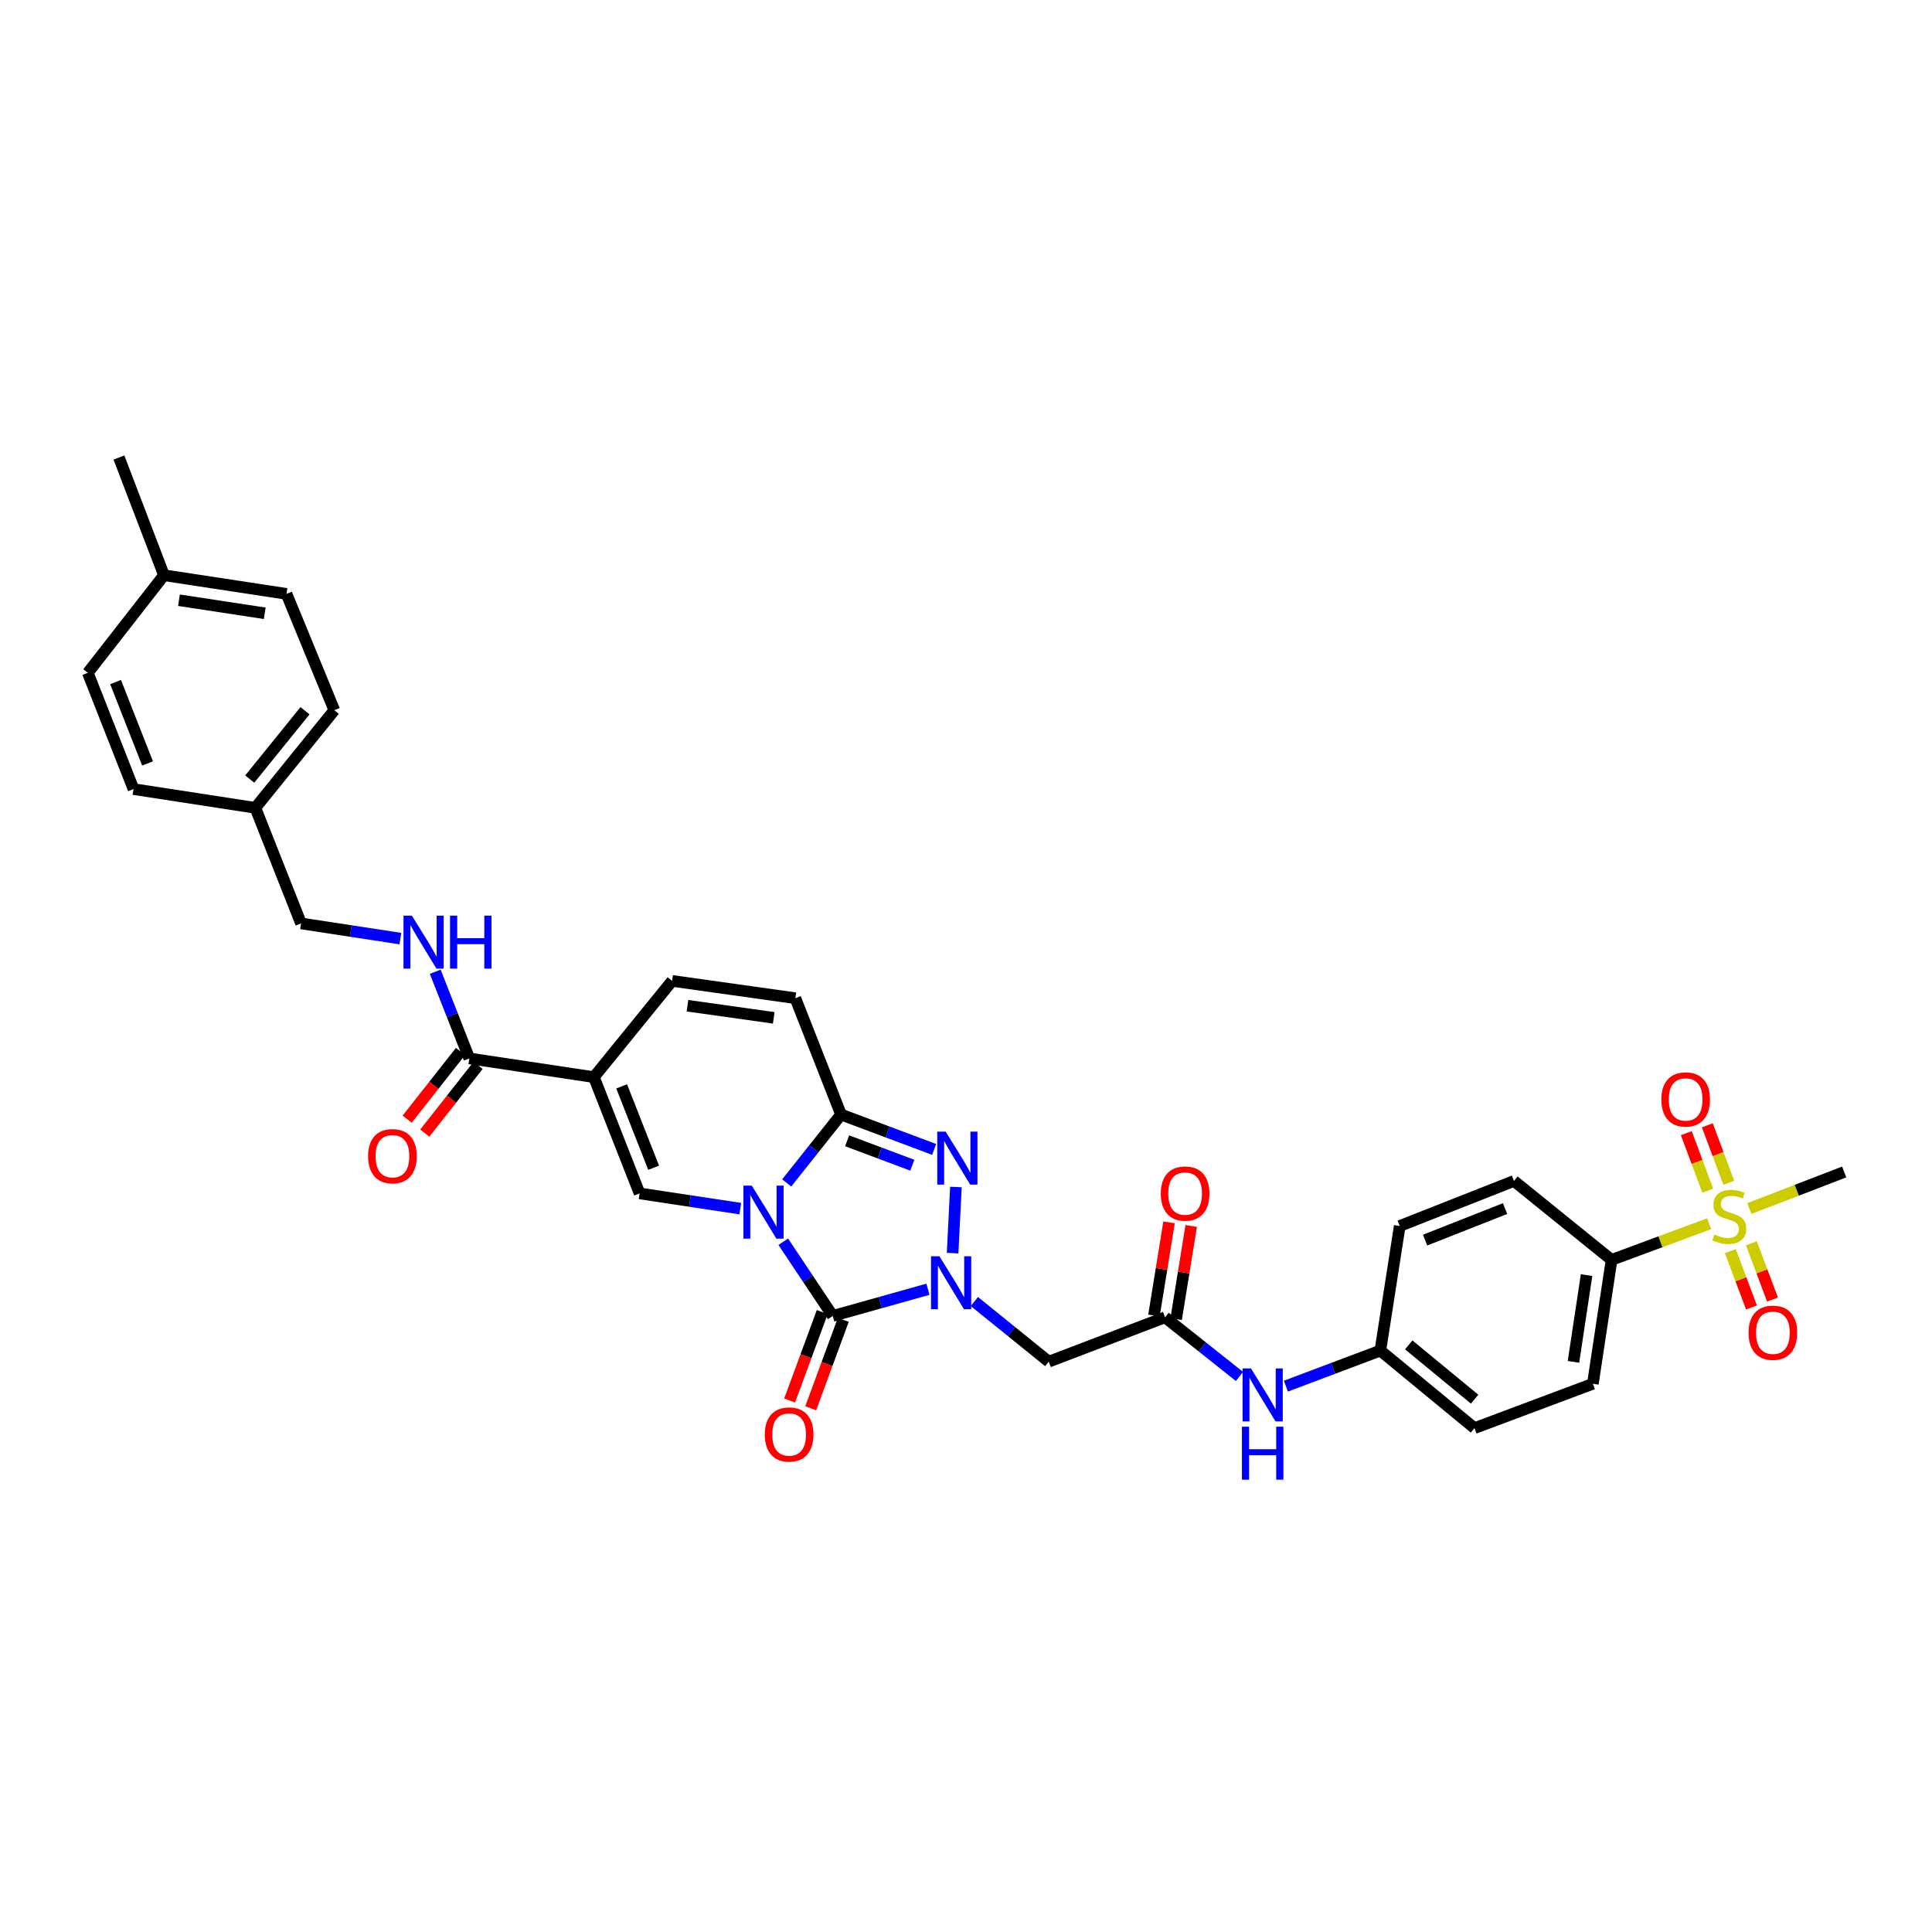 <?xml version='1.0' encoding='iso-8859-1'?>
<svg version='1.1' baseProfile='full'
              xmlns='http://www.w3.org/2000/svg'
                      xmlns:rdkit='http://www.rdkit.org/xml'
                      xmlns:xlink='http://www.w3.org/1999/xlink'
                  xml:space='preserve'
width='1000px' height='1000px' viewBox='0 0 1000 1000'>
<!-- END OF HEADER -->
<rect style='opacity:1.0;fill:#FFFFFF;stroke:none' width='1000' height='1000' x='0' y='0'> </rect>
<path class='bond-0' d='M 405.412,642.723 L 418.224,661.927' style='fill:none;fill-rule:evenodd;stroke:#0000FF;stroke-width:6px;stroke-linecap:butt;stroke-linejoin:miter;stroke-opacity:1' />
<path class='bond-0' d='M 418.224,661.927 L 431.036,681.13' style='fill:none;fill-rule:evenodd;stroke:#000000;stroke-width:6px;stroke-linecap:butt;stroke-linejoin:miter;stroke-opacity:1' />
<path class='bond-2' d='M 407.2,612.279 L 421.265,594.581' style='fill:none;fill-rule:evenodd;stroke:#0000FF;stroke-width:6px;stroke-linecap:butt;stroke-linejoin:miter;stroke-opacity:1' />
<path class='bond-2' d='M 421.265,594.581 L 435.33,576.884' style='fill:none;fill-rule:evenodd;stroke:#000000;stroke-width:6px;stroke-linecap:butt;stroke-linejoin:miter;stroke-opacity:1' />
<path class='bond-4' d='M 383.164,625.579 L 357.107,621.642' style='fill:none;fill-rule:evenodd;stroke:#0000FF;stroke-width:6px;stroke-linecap:butt;stroke-linejoin:miter;stroke-opacity:1' />
<path class='bond-4' d='M 357.107,621.642 L 331.051,617.705' style='fill:none;fill-rule:evenodd;stroke:#000000;stroke-width:6px;stroke-linecap:butt;stroke-linejoin:miter;stroke-opacity:1' />
<path class='bond-1' d='M 431.036,681.13 L 455.671,674.219' style='fill:none;fill-rule:evenodd;stroke:#000000;stroke-width:6px;stroke-linecap:butt;stroke-linejoin:miter;stroke-opacity:1' />
<path class='bond-1' d='M 455.671,674.219 L 480.307,667.308' style='fill:none;fill-rule:evenodd;stroke:#0000FF;stroke-width:6px;stroke-linecap:butt;stroke-linejoin:miter;stroke-opacity:1' />
<path class='bond-14' d='M 425.584,679.121 L 417.149,702.011' style='fill:none;fill-rule:evenodd;stroke:#000000;stroke-width:6px;stroke-linecap:butt;stroke-linejoin:miter;stroke-opacity:1' />
<path class='bond-14' d='M 417.149,702.011 L 408.713,724.901' style='fill:none;fill-rule:evenodd;stroke:#FF0000;stroke-width:6px;stroke-linecap:butt;stroke-linejoin:miter;stroke-opacity:1' />
<path class='bond-14' d='M 436.488,683.139 L 428.053,706.029' style='fill:none;fill-rule:evenodd;stroke:#000000;stroke-width:6px;stroke-linecap:butt;stroke-linejoin:miter;stroke-opacity:1' />
<path class='bond-14' d='M 428.053,706.029 L 419.617,728.919' style='fill:none;fill-rule:evenodd;stroke:#FF0000;stroke-width:6px;stroke-linecap:butt;stroke-linejoin:miter;stroke-opacity:1' />
<path class='bond-7' d='M 504.323,673.666 L 523.576,689.232' style='fill:none;fill-rule:evenodd;stroke:#0000FF;stroke-width:6px;stroke-linecap:butt;stroke-linejoin:miter;stroke-opacity:1' />
<path class='bond-7' d='M 523.576,689.232 L 542.83,704.798' style='fill:none;fill-rule:evenodd;stroke:#000000;stroke-width:6px;stroke-linecap:butt;stroke-linejoin:miter;stroke-opacity:1' />
<path class='bond-35' d='M 493.065,648.616 L 494.778,614.385' style='fill:none;fill-rule:evenodd;stroke:#0000FF;stroke-width:6px;stroke-linecap:butt;stroke-linejoin:miter;stroke-opacity:1' />
<path class='bond-3' d='M 435.33,576.884 L 459.424,585.913' style='fill:none;fill-rule:evenodd;stroke:#000000;stroke-width:6px;stroke-linecap:butt;stroke-linejoin:miter;stroke-opacity:1' />
<path class='bond-3' d='M 459.424,585.913 L 483.518,594.941' style='fill:none;fill-rule:evenodd;stroke:#0000FF;stroke-width:6px;stroke-linecap:butt;stroke-linejoin:miter;stroke-opacity:1' />
<path class='bond-3' d='M 438.48,590.474 L 455.346,596.795' style='fill:none;fill-rule:evenodd;stroke:#000000;stroke-width:6px;stroke-linecap:butt;stroke-linejoin:miter;stroke-opacity:1' />
<path class='bond-3' d='M 455.346,596.795 L 472.212,603.115' style='fill:none;fill-rule:evenodd;stroke:#0000FF;stroke-width:6px;stroke-linecap:butt;stroke-linejoin:miter;stroke-opacity:1' />
<path class='bond-10' d='M 435.33,576.884 L 411.675,516.668' style='fill:none;fill-rule:evenodd;stroke:#000000;stroke-width:6px;stroke-linecap:butt;stroke-linejoin:miter;stroke-opacity:1' />
<path class='bond-5' d='M 331.051,617.705 L 307.403,557.522' style='fill:none;fill-rule:evenodd;stroke:#000000;stroke-width:6px;stroke-linecap:butt;stroke-linejoin:miter;stroke-opacity:1' />
<path class='bond-5' d='M 338.32,604.428 L 321.766,562.299' style='fill:none;fill-rule:evenodd;stroke:#000000;stroke-width:6px;stroke-linecap:butt;stroke-linejoin:miter;stroke-opacity:1' />
<path class='bond-8' d='M 307.403,557.522 L 242.913,547.838' style='fill:none;fill-rule:evenodd;stroke:#000000;stroke-width:6px;stroke-linecap:butt;stroke-linejoin:miter;stroke-opacity:1' />
<path class='bond-9' d='M 307.403,557.522 L 347.882,507.707' style='fill:none;fill-rule:evenodd;stroke:#000000;stroke-width:6px;stroke-linecap:butt;stroke-linejoin:miter;stroke-opacity:1' />
<path class='bond-6' d='M 884.655,633.399 L 859.401,642.754' style='fill:none;fill-rule:evenodd;stroke:#CCCC00;stroke-width:6px;stroke-linecap:butt;stroke-linejoin:miter;stroke-opacity:1' />
<path class='bond-6' d='M 859.401,642.754 L 834.146,652.11' style='fill:none;fill-rule:evenodd;stroke:#000000;stroke-width:6px;stroke-linecap:butt;stroke-linejoin:miter;stroke-opacity:1' />
<path class='bond-16' d='M 895.637,647.596 L 901.099,662.165' style='fill:none;fill-rule:evenodd;stroke:#CCCC00;stroke-width:6px;stroke-linecap:butt;stroke-linejoin:miter;stroke-opacity:1' />
<path class='bond-16' d='M 901.099,662.165 L 906.561,676.735' style='fill:none;fill-rule:evenodd;stroke:#FF0000;stroke-width:6px;stroke-linecap:butt;stroke-linejoin:miter;stroke-opacity:1' />
<path class='bond-16' d='M 906.518,643.517 L 911.98,658.086' style='fill:none;fill-rule:evenodd;stroke:#CCCC00;stroke-width:6px;stroke-linecap:butt;stroke-linejoin:miter;stroke-opacity:1' />
<path class='bond-16' d='M 911.98,658.086 L 917.442,672.655' style='fill:none;fill-rule:evenodd;stroke:#FF0000;stroke-width:6px;stroke-linecap:butt;stroke-linejoin:miter;stroke-opacity:1' />
<path class='bond-17' d='M 894.814,612.219 L 889.264,597.339' style='fill:none;fill-rule:evenodd;stroke:#CCCC00;stroke-width:6px;stroke-linecap:butt;stroke-linejoin:miter;stroke-opacity:1' />
<path class='bond-17' d='M 889.264,597.339 L 883.714,582.459' style='fill:none;fill-rule:evenodd;stroke:#FF0000;stroke-width:6px;stroke-linecap:butt;stroke-linejoin:miter;stroke-opacity:1' />
<path class='bond-17' d='M 883.926,616.28 L 878.376,601.4' style='fill:none;fill-rule:evenodd;stroke:#CCCC00;stroke-width:6px;stroke-linecap:butt;stroke-linejoin:miter;stroke-opacity:1' />
<path class='bond-17' d='M 878.376,601.4 L 872.826,586.52' style='fill:none;fill-rule:evenodd;stroke:#FF0000;stroke-width:6px;stroke-linecap:butt;stroke-linejoin:miter;stroke-opacity:1' />
<path class='bond-24' d='M 905.459,625.536 L 930.002,616.075' style='fill:none;fill-rule:evenodd;stroke:#CCCC00;stroke-width:6px;stroke-linecap:butt;stroke-linejoin:miter;stroke-opacity:1' />
<path class='bond-24' d='M 930.002,616.075 L 954.545,606.614' style='fill:none;fill-rule:evenodd;stroke:#000000;stroke-width:6px;stroke-linecap:butt;stroke-linejoin:miter;stroke-opacity:1' />
<path class='bond-11' d='M 542.83,704.798 L 603.026,681.84' style='fill:none;fill-rule:evenodd;stroke:#000000;stroke-width:6px;stroke-linecap:butt;stroke-linejoin:miter;stroke-opacity:1' />
<path class='bond-13' d='M 242.913,547.838 L 234.093,525.408' style='fill:none;fill-rule:evenodd;stroke:#000000;stroke-width:6px;stroke-linecap:butt;stroke-linejoin:miter;stroke-opacity:1' />
<path class='bond-13' d='M 234.093,525.408 L 225.273,502.978' style='fill:none;fill-rule:evenodd;stroke:#0000FF;stroke-width:6px;stroke-linecap:butt;stroke-linejoin:miter;stroke-opacity:1' />
<path class='bond-18' d='M 238.348,544.243 L 224.547,561.768' style='fill:none;fill-rule:evenodd;stroke:#000000;stroke-width:6px;stroke-linecap:butt;stroke-linejoin:miter;stroke-opacity:1' />
<path class='bond-18' d='M 224.547,561.768 L 210.747,579.293' style='fill:none;fill-rule:evenodd;stroke:#FF0000;stroke-width:6px;stroke-linecap:butt;stroke-linejoin:miter;stroke-opacity:1' />
<path class='bond-18' d='M 247.478,551.433 L 233.677,568.958' style='fill:none;fill-rule:evenodd;stroke:#000000;stroke-width:6px;stroke-linecap:butt;stroke-linejoin:miter;stroke-opacity:1' />
<path class='bond-18' d='M 233.677,568.958 L 219.876,586.482' style='fill:none;fill-rule:evenodd;stroke:#FF0000;stroke-width:6px;stroke-linecap:butt;stroke-linejoin:miter;stroke-opacity:1' />
<path class='bond-34' d='M 347.882,507.707 L 411.675,516.668' style='fill:none;fill-rule:evenodd;stroke:#000000;stroke-width:6px;stroke-linecap:butt;stroke-linejoin:miter;stroke-opacity:1' />
<path class='bond-34' d='M 355.835,520.559 L 400.489,526.832' style='fill:none;fill-rule:evenodd;stroke:#000000;stroke-width:6px;stroke-linecap:butt;stroke-linejoin:miter;stroke-opacity:1' />
<path class='bond-15' d='M 603.026,681.84 L 622.281,697.144' style='fill:none;fill-rule:evenodd;stroke:#000000;stroke-width:6px;stroke-linecap:butt;stroke-linejoin:miter;stroke-opacity:1' />
<path class='bond-15' d='M 622.281,697.144 L 641.537,712.448' style='fill:none;fill-rule:evenodd;stroke:#0000FF;stroke-width:6px;stroke-linecap:butt;stroke-linejoin:miter;stroke-opacity:1' />
<path class='bond-19' d='M 608.762,682.768 L 612.664,658.66' style='fill:none;fill-rule:evenodd;stroke:#000000;stroke-width:6px;stroke-linecap:butt;stroke-linejoin:miter;stroke-opacity:1' />
<path class='bond-19' d='M 612.664,658.66 L 616.566,634.552' style='fill:none;fill-rule:evenodd;stroke:#FF0000;stroke-width:6px;stroke-linecap:butt;stroke-linejoin:miter;stroke-opacity:1' />
<path class='bond-19' d='M 597.29,680.911 L 601.192,656.803' style='fill:none;fill-rule:evenodd;stroke:#000000;stroke-width:6px;stroke-linecap:butt;stroke-linejoin:miter;stroke-opacity:1' />
<path class='bond-19' d='M 601.192,656.803 L 605.095,632.695' style='fill:none;fill-rule:evenodd;stroke:#FF0000;stroke-width:6px;stroke-linecap:butt;stroke-linejoin:miter;stroke-opacity:1' />
<path class='bond-12' d='M 834.146,652.11 L 824.462,716.244' style='fill:none;fill-rule:evenodd;stroke:#000000;stroke-width:6px;stroke-linecap:butt;stroke-linejoin:miter;stroke-opacity:1' />
<path class='bond-12' d='M 821.203,659.995 L 814.424,704.889' style='fill:none;fill-rule:evenodd;stroke:#000000;stroke-width:6px;stroke-linecap:butt;stroke-linejoin:miter;stroke-opacity:1' />
<path class='bond-37' d='M 834.146,652.11 L 783.621,611.256' style='fill:none;fill-rule:evenodd;stroke:#000000;stroke-width:6px;stroke-linecap:butt;stroke-linejoin:miter;stroke-opacity:1' />
<path class='bond-23' d='M 207.241,485.815 L 181.531,481.889' style='fill:none;fill-rule:evenodd;stroke:#0000FF;stroke-width:6px;stroke-linecap:butt;stroke-linejoin:miter;stroke-opacity:1' />
<path class='bond-23' d='M 181.531,481.889 L 155.821,477.964' style='fill:none;fill-rule:evenodd;stroke:#000000;stroke-width:6px;stroke-linecap:butt;stroke-linejoin:miter;stroke-opacity:1' />
<path class='bond-22' d='M 665.579,717.467 L 690.021,708.263' style='fill:none;fill-rule:evenodd;stroke:#0000FF;stroke-width:6px;stroke-linecap:butt;stroke-linejoin:miter;stroke-opacity:1' />
<path class='bond-22' d='M 690.021,708.263 L 714.464,699.058' style='fill:none;fill-rule:evenodd;stroke:#000000;stroke-width:6px;stroke-linecap:butt;stroke-linejoin:miter;stroke-opacity:1' />
<path class='bond-20' d='M 783.621,611.256 L 724.503,634.569' style='fill:none;fill-rule:evenodd;stroke:#000000;stroke-width:6px;stroke-linecap:butt;stroke-linejoin:miter;stroke-opacity:1' />
<path class='bond-20' d='M 779.017,625.563 L 737.634,641.882' style='fill:none;fill-rule:evenodd;stroke:#000000;stroke-width:6px;stroke-linecap:butt;stroke-linejoin:miter;stroke-opacity:1' />
<path class='bond-21' d='M 824.462,716.244 L 763.181,739.202' style='fill:none;fill-rule:evenodd;stroke:#000000;stroke-width:6px;stroke-linecap:butt;stroke-linejoin:miter;stroke-opacity:1' />
<path class='bond-26' d='M 714.464,699.058 L 724.503,634.569' style='fill:none;fill-rule:evenodd;stroke:#000000;stroke-width:6px;stroke-linecap:butt;stroke-linejoin:miter;stroke-opacity:1' />
<path class='bond-27' d='M 714.464,699.058 L 763.181,739.202' style='fill:none;fill-rule:evenodd;stroke:#000000;stroke-width:6px;stroke-linecap:butt;stroke-linejoin:miter;stroke-opacity:1' />
<path class='bond-27' d='M 729.162,696.111 L 763.264,724.212' style='fill:none;fill-rule:evenodd;stroke:#000000;stroke-width:6px;stroke-linecap:butt;stroke-linejoin:miter;stroke-opacity:1' />
<path class='bond-25' d='M 155.821,477.964 L 132.172,418.136' style='fill:none;fill-rule:evenodd;stroke:#000000;stroke-width:6px;stroke-linecap:butt;stroke-linejoin:miter;stroke-opacity:1' />
<path class='bond-29' d='M 132.172,418.136 L 69.103,408.432' style='fill:none;fill-rule:evenodd;stroke:#000000;stroke-width:6px;stroke-linecap:butt;stroke-linejoin:miter;stroke-opacity:1' />
<path class='bond-30' d='M 132.172,418.136 L 173.039,367.61' style='fill:none;fill-rule:evenodd;stroke:#000000;stroke-width:6px;stroke-linecap:butt;stroke-linejoin:miter;stroke-opacity:1' />
<path class='bond-30' d='M 129.267,403.249 L 157.874,367.881' style='fill:none;fill-rule:evenodd;stroke:#000000;stroke-width:6px;stroke-linecap:butt;stroke-linejoin:miter;stroke-opacity:1' />
<path class='bond-28' d='M 84.869,297.737 L 148.293,307.395' style='fill:none;fill-rule:evenodd;stroke:#000000;stroke-width:6px;stroke-linecap:butt;stroke-linejoin:miter;stroke-opacity:1' />
<path class='bond-28' d='M 92.633,310.674 L 137.03,317.435' style='fill:none;fill-rule:evenodd;stroke:#000000;stroke-width:6px;stroke-linecap:butt;stroke-linejoin:miter;stroke-opacity:1' />
<path class='bond-33' d='M 84.869,297.737 L 61.562,236.811' style='fill:none;fill-rule:evenodd;stroke:#000000;stroke-width:6px;stroke-linecap:butt;stroke-linejoin:miter;stroke-opacity:1' />
<path class='bond-36' d='M 84.869,297.737 L 45.455,348.249' style='fill:none;fill-rule:evenodd;stroke:#000000;stroke-width:6px;stroke-linecap:butt;stroke-linejoin:miter;stroke-opacity:1' />
<path class='bond-32' d='M 69.103,408.432 L 45.455,348.249' style='fill:none;fill-rule:evenodd;stroke:#000000;stroke-width:6px;stroke-linecap:butt;stroke-linejoin:miter;stroke-opacity:1' />
<path class='bond-32' d='M 76.372,395.155 L 59.818,353.026' style='fill:none;fill-rule:evenodd;stroke:#000000;stroke-width:6px;stroke-linecap:butt;stroke-linejoin:miter;stroke-opacity:1' />
<path class='bond-31' d='M 173.039,367.61 L 148.293,307.395' style='fill:none;fill-rule:evenodd;stroke:#000000;stroke-width:6px;stroke-linecap:butt;stroke-linejoin:miter;stroke-opacity:1' />
<path  class='atom-0' d='M 389.124 613.683
L 398.11 628.209
Q 399.001 629.643, 400.435 632.238
Q 401.868 634.833, 401.945 634.988
L 401.945 613.683
L 405.587 613.683
L 405.587 641.109
L 401.829 641.109
L 392.184 625.227
Q 391.06 623.367, 389.86 621.237
Q 388.698 619.106, 388.349 618.448
L 388.349 641.109
L 384.785 641.109
L 384.785 613.683
L 389.124 613.683
' fill='#0000FF'/>
<path  class='atom-2' d='M 486.236 650.231
L 495.223 664.757
Q 496.113 666.19, 497.547 668.786
Q 498.98 671.381, 499.057 671.536
L 499.057 650.231
L 502.699 650.231
L 502.699 677.656
L 498.941 677.656
L 489.296 661.774
Q 488.172 659.915, 486.972 657.785
Q 485.81 655.654, 485.461 654.996
L 485.461 677.656
L 481.897 677.656
L 481.897 650.231
L 486.236 650.231
' fill='#0000FF'/>
<path  class='atom-4' d='M 489.464 585.729
L 498.451 600.255
Q 499.341 601.688, 500.775 604.283
Q 502.208 606.879, 502.285 607.034
L 502.285 585.729
L 505.927 585.729
L 505.927 613.154
L 502.169 613.154
L 492.524 597.272
Q 491.401 595.413, 490.2 593.282
Q 489.038 591.152, 488.689 590.493
L 488.689 613.154
L 485.125 613.154
L 485.125 585.729
L 489.464 585.729
' fill='#0000FF'/>
<path  class='atom-7' d='M 887.325 638.952
Q 887.635 639.068, 888.913 639.611
Q 890.191 640.153, 891.586 640.502
Q 893.019 640.812, 894.414 640.812
Q 897.009 640.812, 898.52 639.572
Q 900.03 638.294, 900.03 636.086
Q 900.03 634.575, 899.256 633.645
Q 898.52 632.716, 897.358 632.212
Q 896.196 631.709, 894.259 631.128
Q 891.818 630.392, 890.346 629.694
Q 888.913 628.997, 887.867 627.525
Q 886.86 626.053, 886.86 623.574
Q 886.86 620.126, 889.184 617.996
Q 891.547 615.865, 896.196 615.865
Q 899.372 615.865, 902.974 617.376
L 902.084 620.359
Q 898.791 619.003, 896.312 619.003
Q 893.639 619.003, 892.167 620.126
Q 890.695 621.211, 890.734 623.109
Q 890.734 624.581, 891.47 625.472
Q 892.244 626.363, 893.329 626.867
Q 894.452 627.37, 896.312 627.951
Q 898.791 628.726, 900.263 629.501
Q 901.735 630.275, 902.781 631.864
Q 903.865 633.413, 903.865 636.086
Q 903.865 639.882, 901.309 641.935
Q 898.791 643.949, 894.569 643.949
Q 892.128 643.949, 890.269 643.407
Q 888.448 642.903, 886.279 642.012
L 887.325 638.952
' fill='#CCCC00'/>
<path  class='atom-14' d='M 213.183 473.935
L 222.17 488.461
Q 223.061 489.895, 224.494 492.49
Q 225.927 495.085, 226.005 495.24
L 226.005 473.935
L 229.646 473.935
L 229.646 501.361
L 225.889 501.361
L 216.243 485.479
Q 215.12 483.619, 213.919 481.489
Q 212.757 479.358, 212.408 478.7
L 212.408 501.361
L 208.845 501.361
L 208.845 473.935
L 213.183 473.935
' fill='#0000FF'/>
<path  class='atom-14' d='M 232.939 473.935
L 236.657 473.935
L 236.657 485.595
L 250.68 485.595
L 250.68 473.935
L 254.399 473.935
L 254.399 501.361
L 250.68 501.361
L 250.68 488.694
L 236.657 488.694
L 236.657 501.361
L 232.939 501.361
L 232.939 473.935
' fill='#0000FF'/>
<path  class='atom-15' d='M 395.864 742.488
Q 395.864 735.903, 399.118 732.223
Q 402.371 728.543, 408.453 728.543
Q 414.535 728.543, 417.789 732.223
Q 421.042 735.903, 421.042 742.488
Q 421.042 749.151, 417.75 752.947
Q 414.457 756.704, 408.453 756.704
Q 402.41 756.704, 399.118 752.947
Q 395.864 749.19, 395.864 742.488
M 408.453 753.605
Q 412.637 753.605, 414.883 750.816
Q 417.169 747.989, 417.169 742.488
Q 417.169 737.104, 414.883 734.392
Q 412.637 731.642, 408.453 731.642
Q 404.27 731.642, 401.984 734.353
Q 399.737 737.065, 399.737 742.488
Q 399.737 748.027, 401.984 750.816
Q 404.27 753.605, 408.453 753.605
' fill='#FF0000'/>
<path  class='atom-16' d='M 647.489 708.284
L 656.476 722.81
Q 657.366 724.243, 658.8 726.839
Q 660.233 729.434, 660.31 729.589
L 660.31 708.284
L 663.952 708.284
L 663.952 735.709
L 660.194 735.709
L 650.549 719.827
Q 649.426 717.968, 648.225 715.838
Q 647.063 713.707, 646.714 713.048
L 646.714 735.709
L 643.15 735.709
L 643.15 708.284
L 647.489 708.284
' fill='#0000FF'/>
<path  class='atom-16' d='M 642.821 738.452
L 646.54 738.452
L 646.54 750.111
L 660.562 750.111
L 660.562 738.452
L 664.281 738.452
L 664.281 765.877
L 660.562 765.877
L 660.562 753.21
L 646.54 753.21
L 646.54 765.877
L 642.821 765.877
L 642.821 738.452
' fill='#0000FF'/>
<path  class='atom-17' d='M 905.053 689.82
Q 905.053 683.234, 908.307 679.554
Q 911.561 675.874, 917.643 675.874
Q 923.724 675.874, 926.978 679.554
Q 930.232 683.234, 930.232 689.82
Q 930.232 696.482, 926.939 700.278
Q 923.647 704.036, 917.643 704.036
Q 911.6 704.036, 908.307 700.278
Q 905.053 696.521, 905.053 689.82
M 917.643 700.937
Q 921.826 700.937, 924.073 698.148
Q 926.358 695.32, 926.358 689.82
Q 926.358 684.435, 924.073 681.724
Q 921.826 678.973, 917.643 678.973
Q 913.459 678.973, 911.174 681.685
Q 908.927 684.396, 908.927 689.82
Q 908.927 695.359, 911.174 698.148
Q 913.459 700.937, 917.643 700.937
' fill='#FF0000'/>
<path  class='atom-18' d='M 859.9 569.065
Q 859.9 562.48, 863.153 558.8
Q 866.407 555.12, 872.489 555.12
Q 878.571 555.12, 881.824 558.8
Q 885.078 562.48, 885.078 569.065
Q 885.078 575.728, 881.786 579.524
Q 878.493 583.282, 872.489 583.282
Q 866.446 583.282, 863.153 579.524
Q 859.9 575.767, 859.9 569.065
M 872.489 580.183
Q 876.672 580.183, 878.919 577.394
Q 881.205 574.566, 881.205 569.065
Q 881.205 563.681, 878.919 560.97
Q 876.672 558.219, 872.489 558.219
Q 868.305 558.219, 866.02 560.931
Q 863.773 563.642, 863.773 569.065
Q 863.773 574.605, 866.02 577.394
Q 868.305 580.183, 872.489 580.183
' fill='#FF0000'/>
<path  class='atom-19' d='M 190.535 598.44
Q 190.535 591.855, 193.789 588.175
Q 197.043 584.495, 203.124 584.495
Q 209.206 584.495, 212.46 588.175
Q 215.714 591.855, 215.714 598.44
Q 215.714 605.103, 212.421 608.899
Q 209.129 612.657, 203.124 612.657
Q 197.082 612.657, 193.789 608.899
Q 190.535 605.142, 190.535 598.44
M 203.124 609.558
Q 207.308 609.558, 209.555 606.769
Q 211.84 603.941, 211.84 598.44
Q 211.84 593.056, 209.555 590.345
Q 207.308 587.594, 203.124 587.594
Q 198.941 587.594, 196.656 590.306
Q 194.409 593.017, 194.409 598.44
Q 194.409 603.98, 196.656 606.769
Q 198.941 609.558, 203.124 609.558
' fill='#FF0000'/>
<path  class='atom-20' d='M 600.818 617.783
Q 600.818 611.198, 604.072 607.518
Q 607.326 603.838, 613.407 603.838
Q 619.489 603.838, 622.743 607.518
Q 625.996 611.198, 625.996 617.783
Q 625.996 624.446, 622.704 628.242
Q 619.411 631.999, 613.407 631.999
Q 607.364 631.999, 604.072 628.242
Q 600.818 624.484, 600.818 617.783
M 613.407 628.9
Q 617.591 628.9, 619.837 626.111
Q 622.123 623.283, 622.123 617.783
Q 622.123 612.398, 619.837 609.687
Q 617.591 606.937, 613.407 606.937
Q 609.224 606.937, 606.938 609.648
Q 604.691 612.36, 604.691 617.783
Q 604.691 623.322, 606.938 626.111
Q 609.224 628.9, 613.407 628.9
' fill='#FF0000'/>
</svg>
